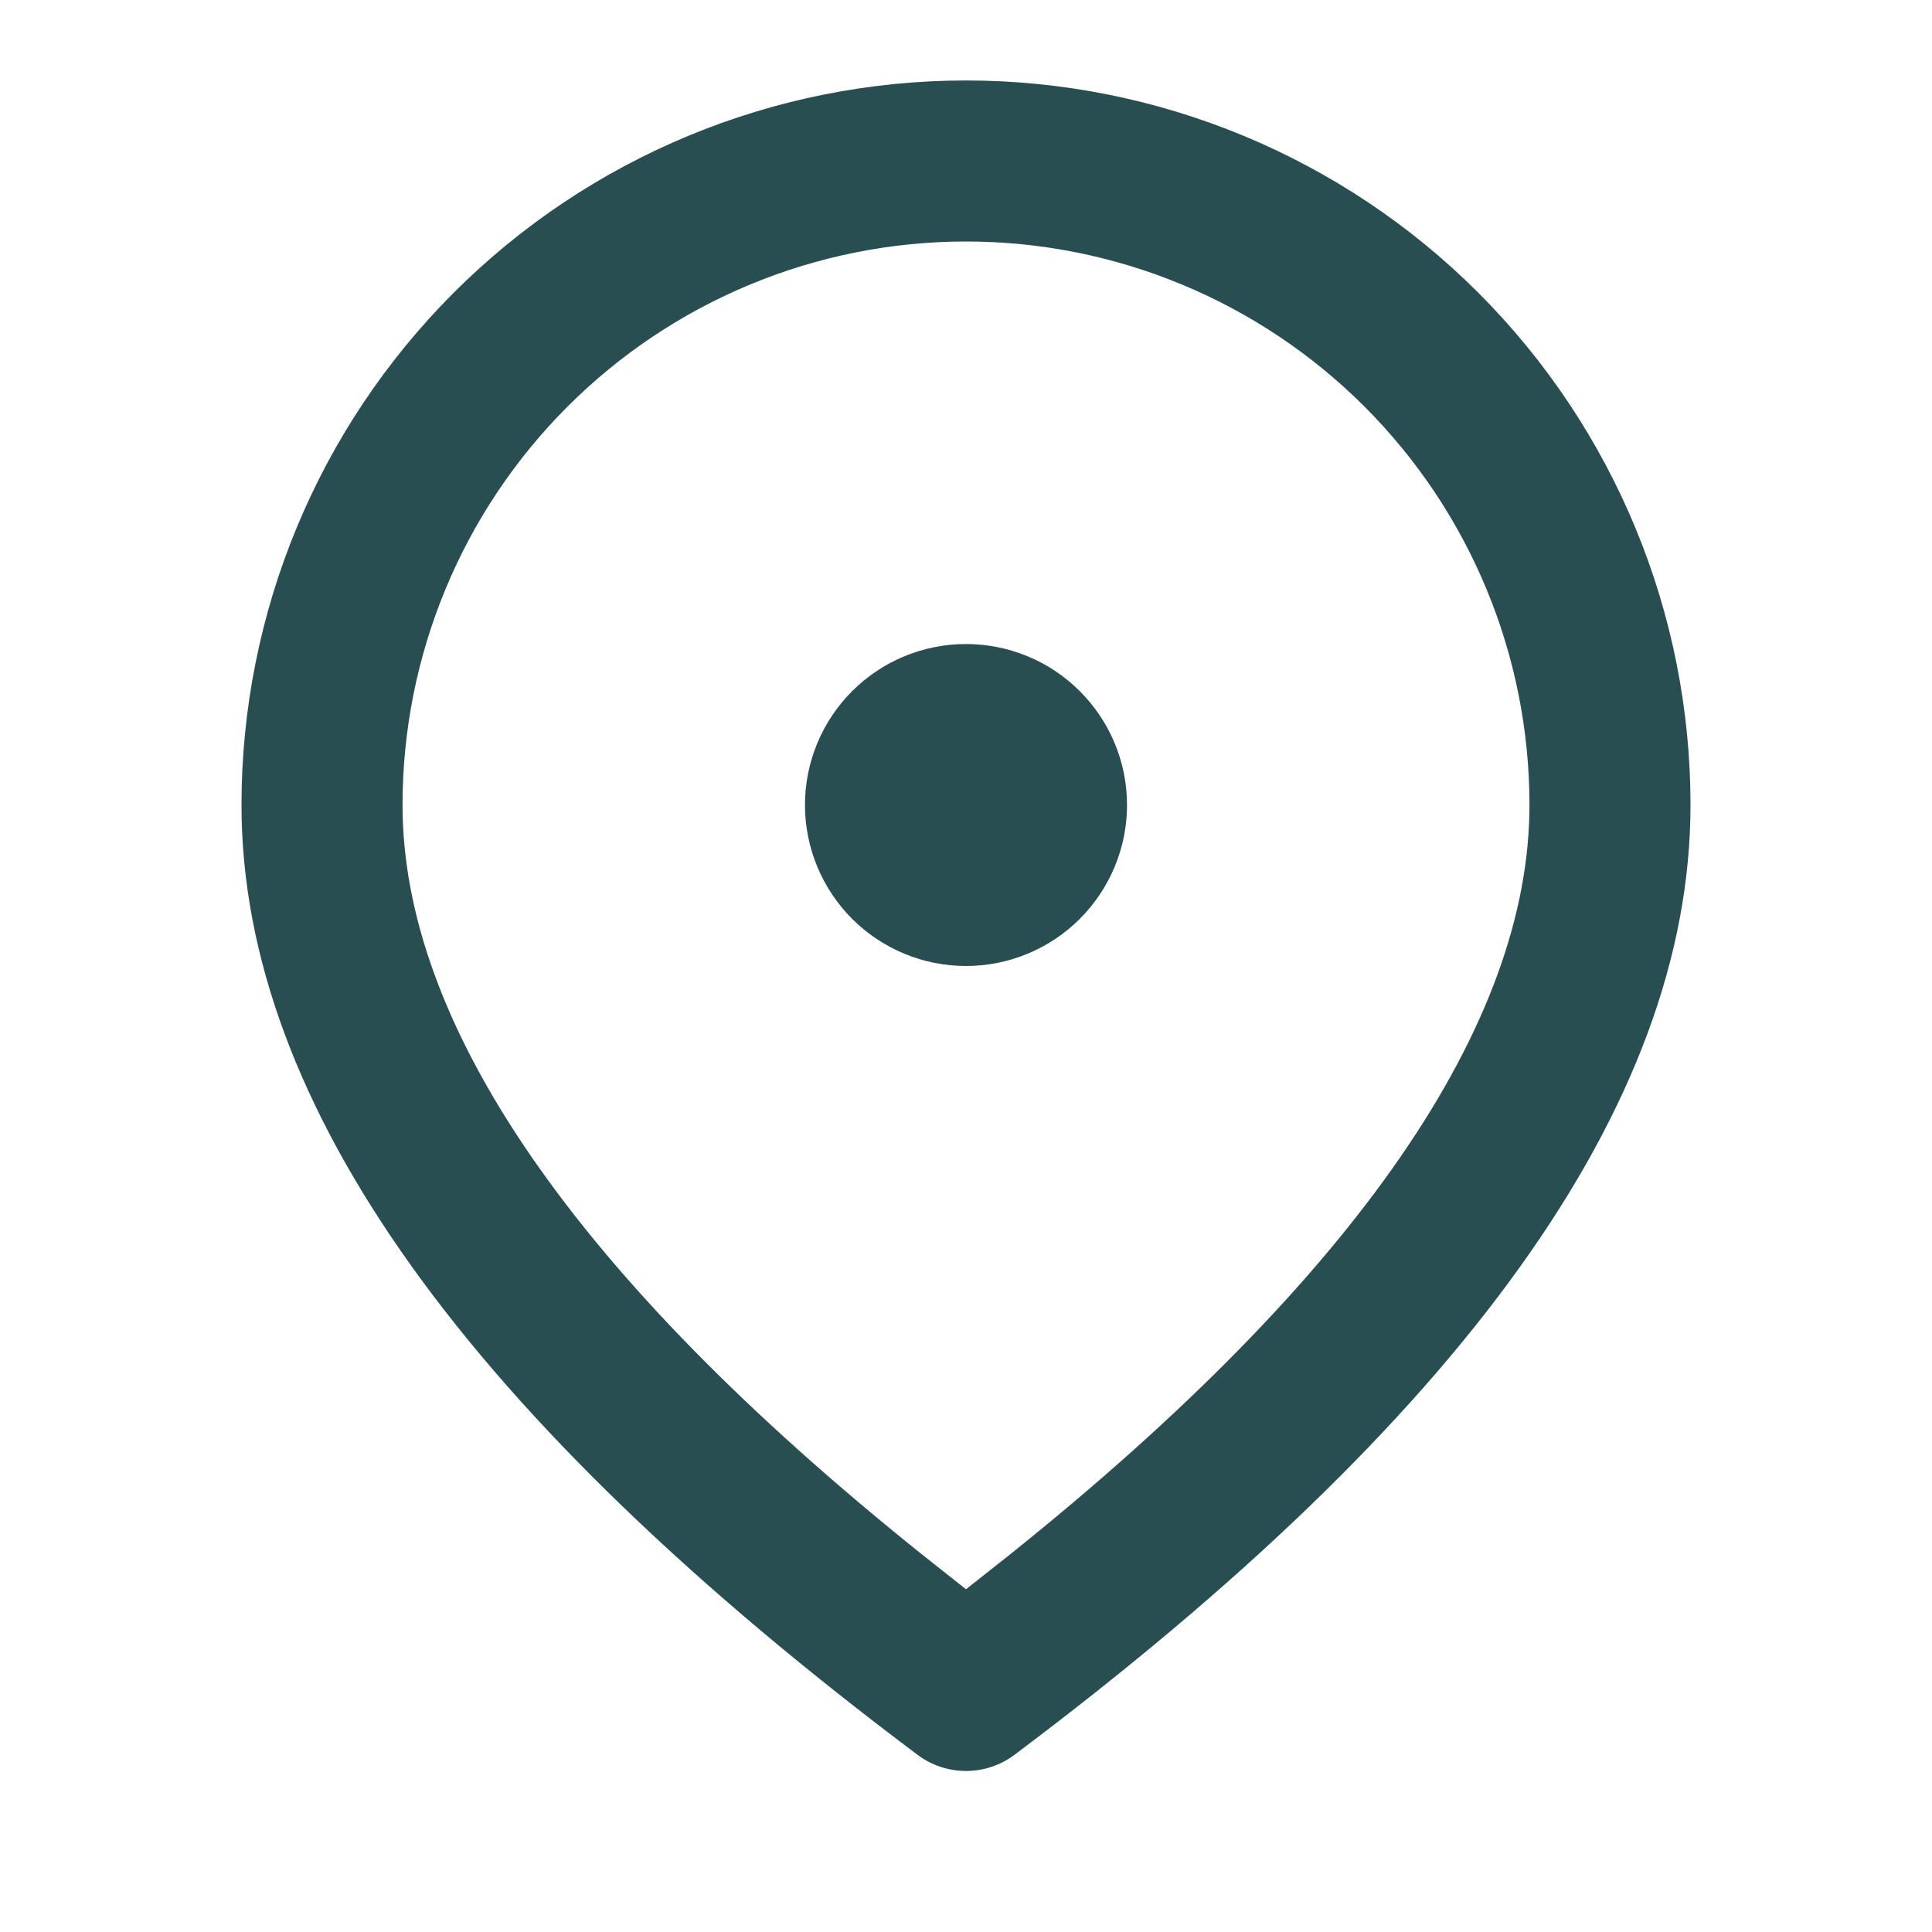 <svg width="20" height="20" viewBox="0 0 20 20" fill="none" xmlns="http://www.w3.org/2000/svg">
<path d="M10 0.833C11.989 0.833 13.897 1.624 15.303 3.03C16.71 4.437 17.5 6.344 17.5 8.333C17.5 11.438 15.133 14.692 10.5 18.167C10.356 18.275 10.18 18.333 10 18.333C9.82 18.333 9.644 18.275 9.5 18.167C4.867 14.692 2.5 11.438 2.5 8.333C2.5 6.344 3.29 4.437 4.697 3.03C6.103 1.624 8.011 0.833 10 0.833ZM10 2.5C8.453 2.5 6.969 3.115 5.875 4.209C4.781 5.303 4.167 6.786 4.167 8.333C4.167 10.592 5.932 13.197 9.54 16.088L10 16.452L10.46 16.088C14.068 13.197 15.833 10.592 15.833 8.333C15.833 6.786 15.219 5.303 14.125 4.209C13.031 3.115 11.547 2.5 10 2.5ZM10 6.667C10.442 6.667 10.866 6.842 11.178 7.155C11.491 7.467 11.667 7.891 11.667 8.333C11.667 8.775 11.491 9.199 11.178 9.512C10.866 9.824 10.442 10 10 10C9.558 10 9.134 9.824 8.821 9.512C8.509 9.199 8.333 8.775 8.333 8.333C8.333 7.891 8.509 7.467 8.821 7.155C9.134 6.842 9.558 6.667 10 6.667Z" fill="#284E51"/>
</svg>

